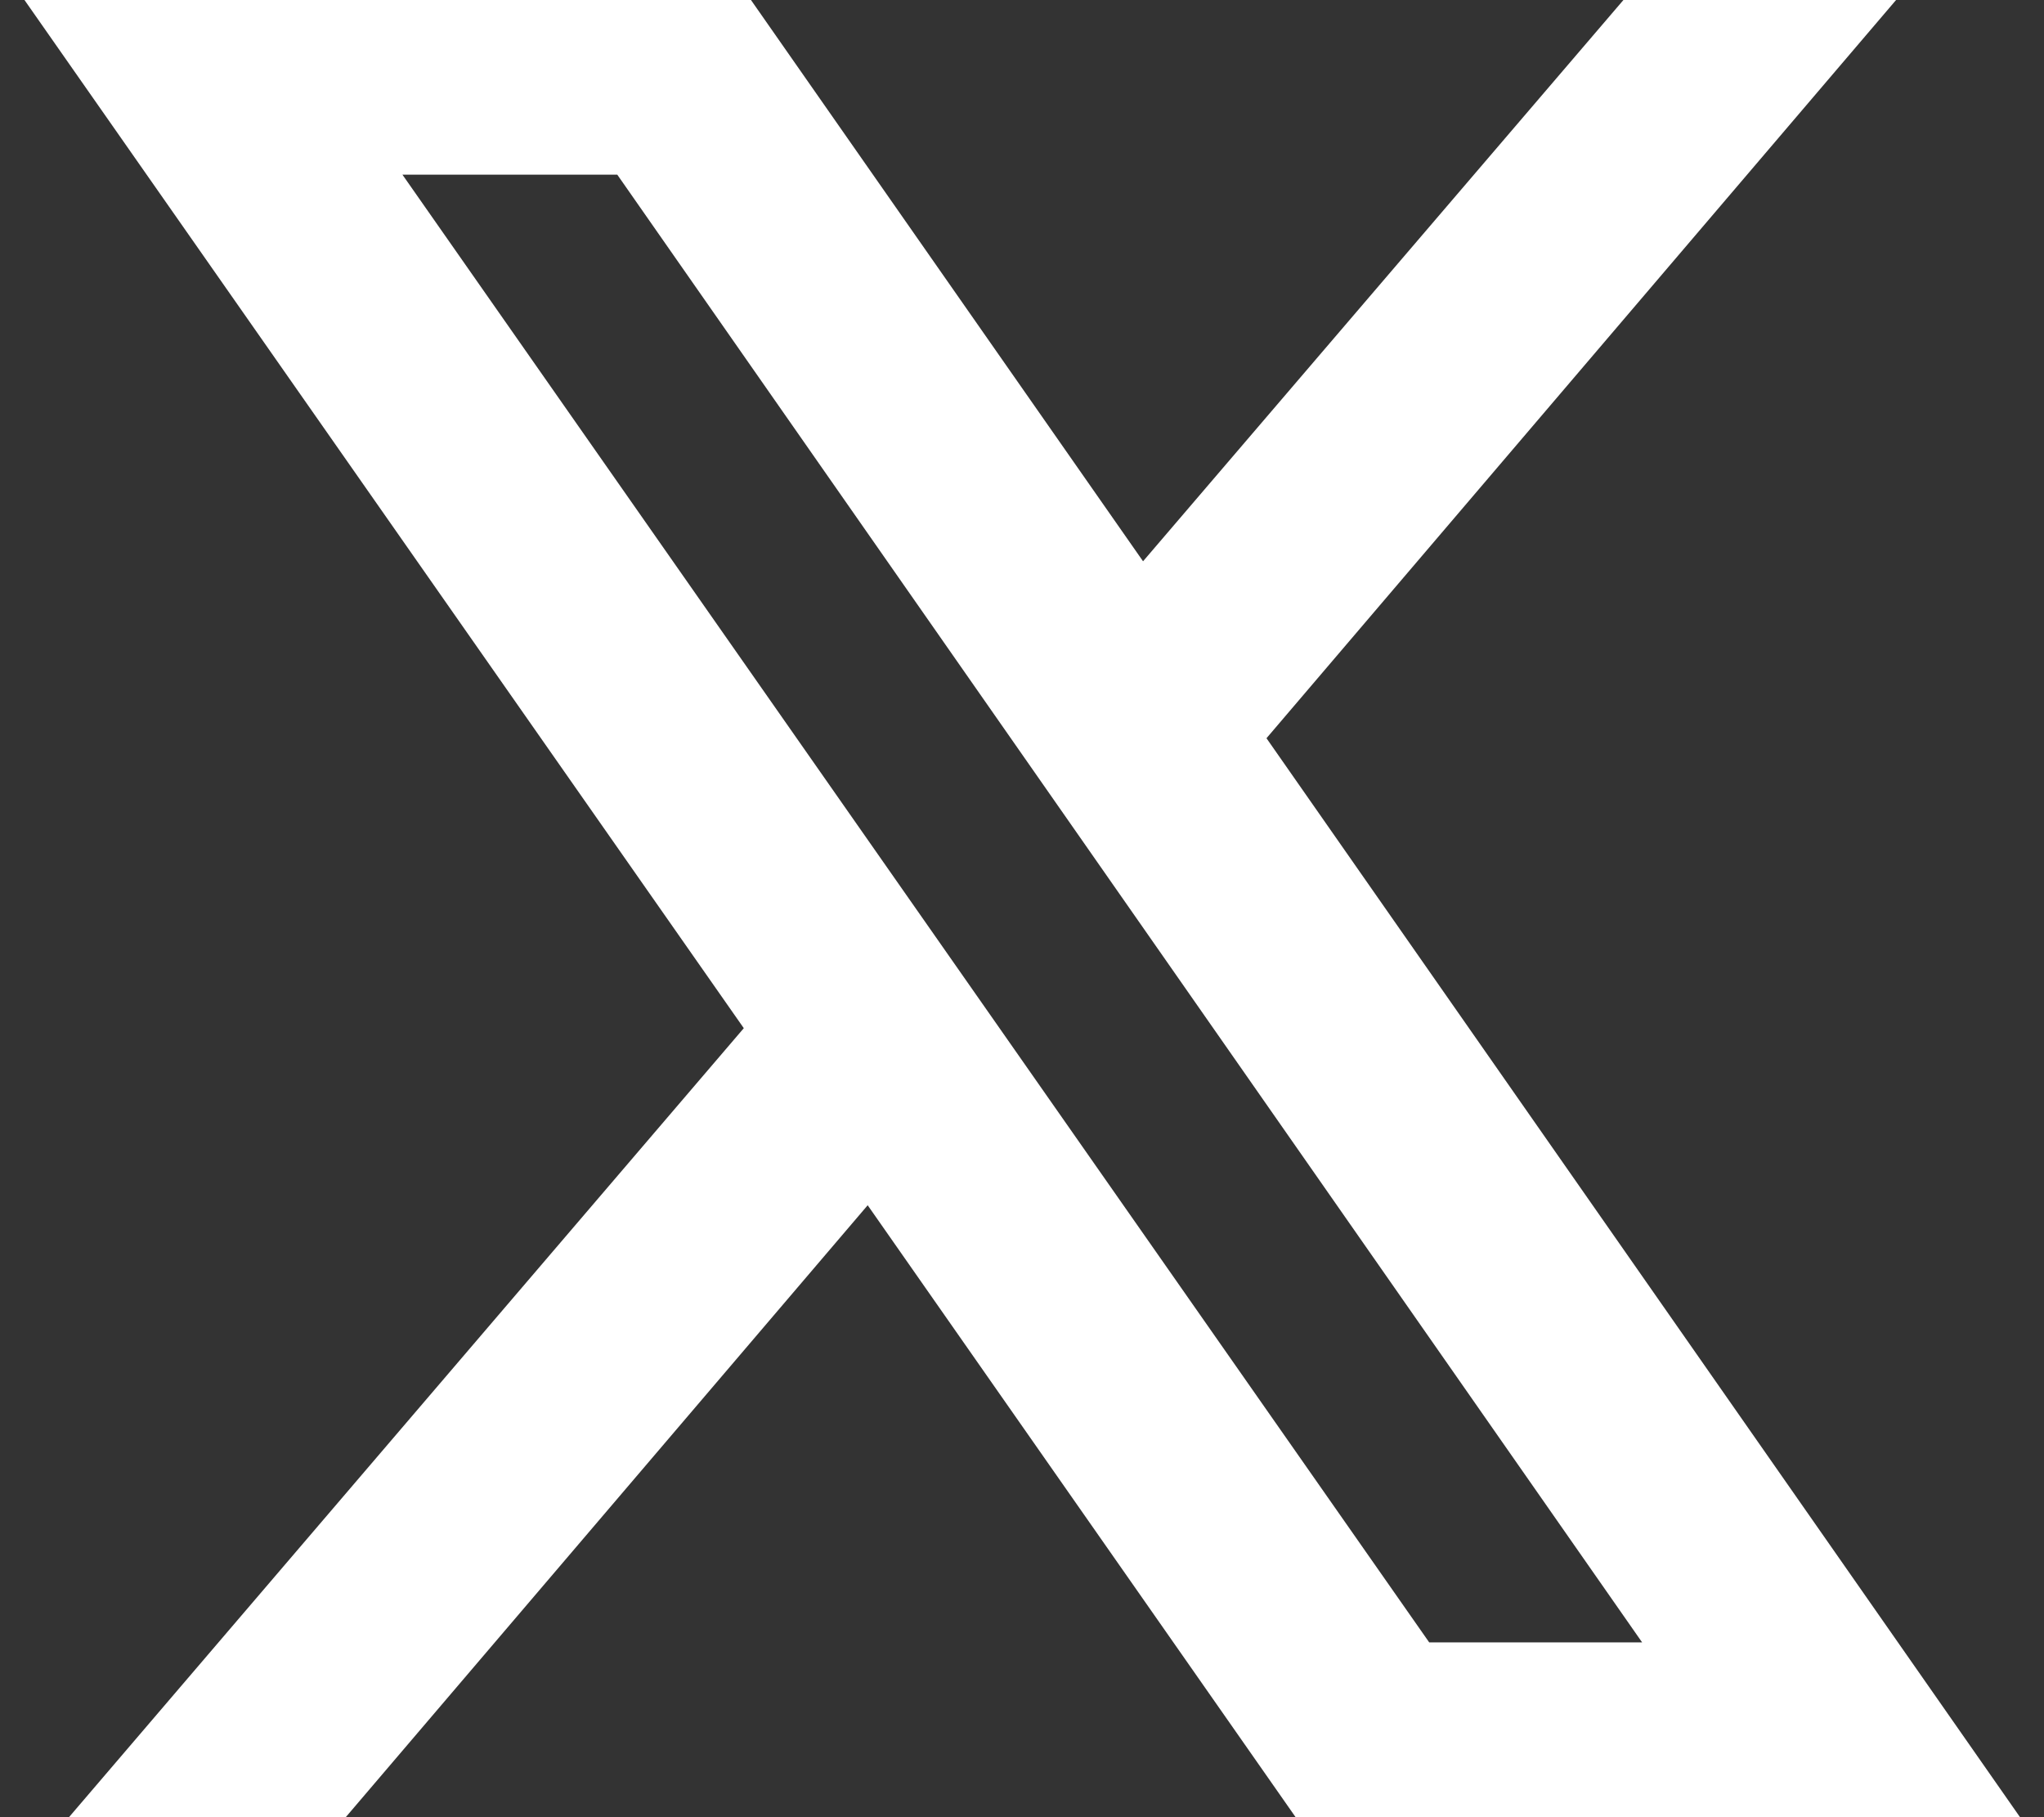 <svg width="18" height="16" viewBox="0 0 18 16" fill="none" xmlns="http://www.w3.org/2000/svg">
<rect x="0" y="0" width="18" height="16" fill="#333333" stroke="none"/>
<path d="M0 -0.308L6.55 9.053L0.344 16.308H2.782L7.641 10.612L11.625 16.308H18.004L11.153 6.5L16.96 -0.308H14.56L10.066 4.942L6.398 -0.308H0ZM3.544 1.538H5.436L14.461 14.461H12.586L3.544 1.538Z" fill="white"/>
</svg>
